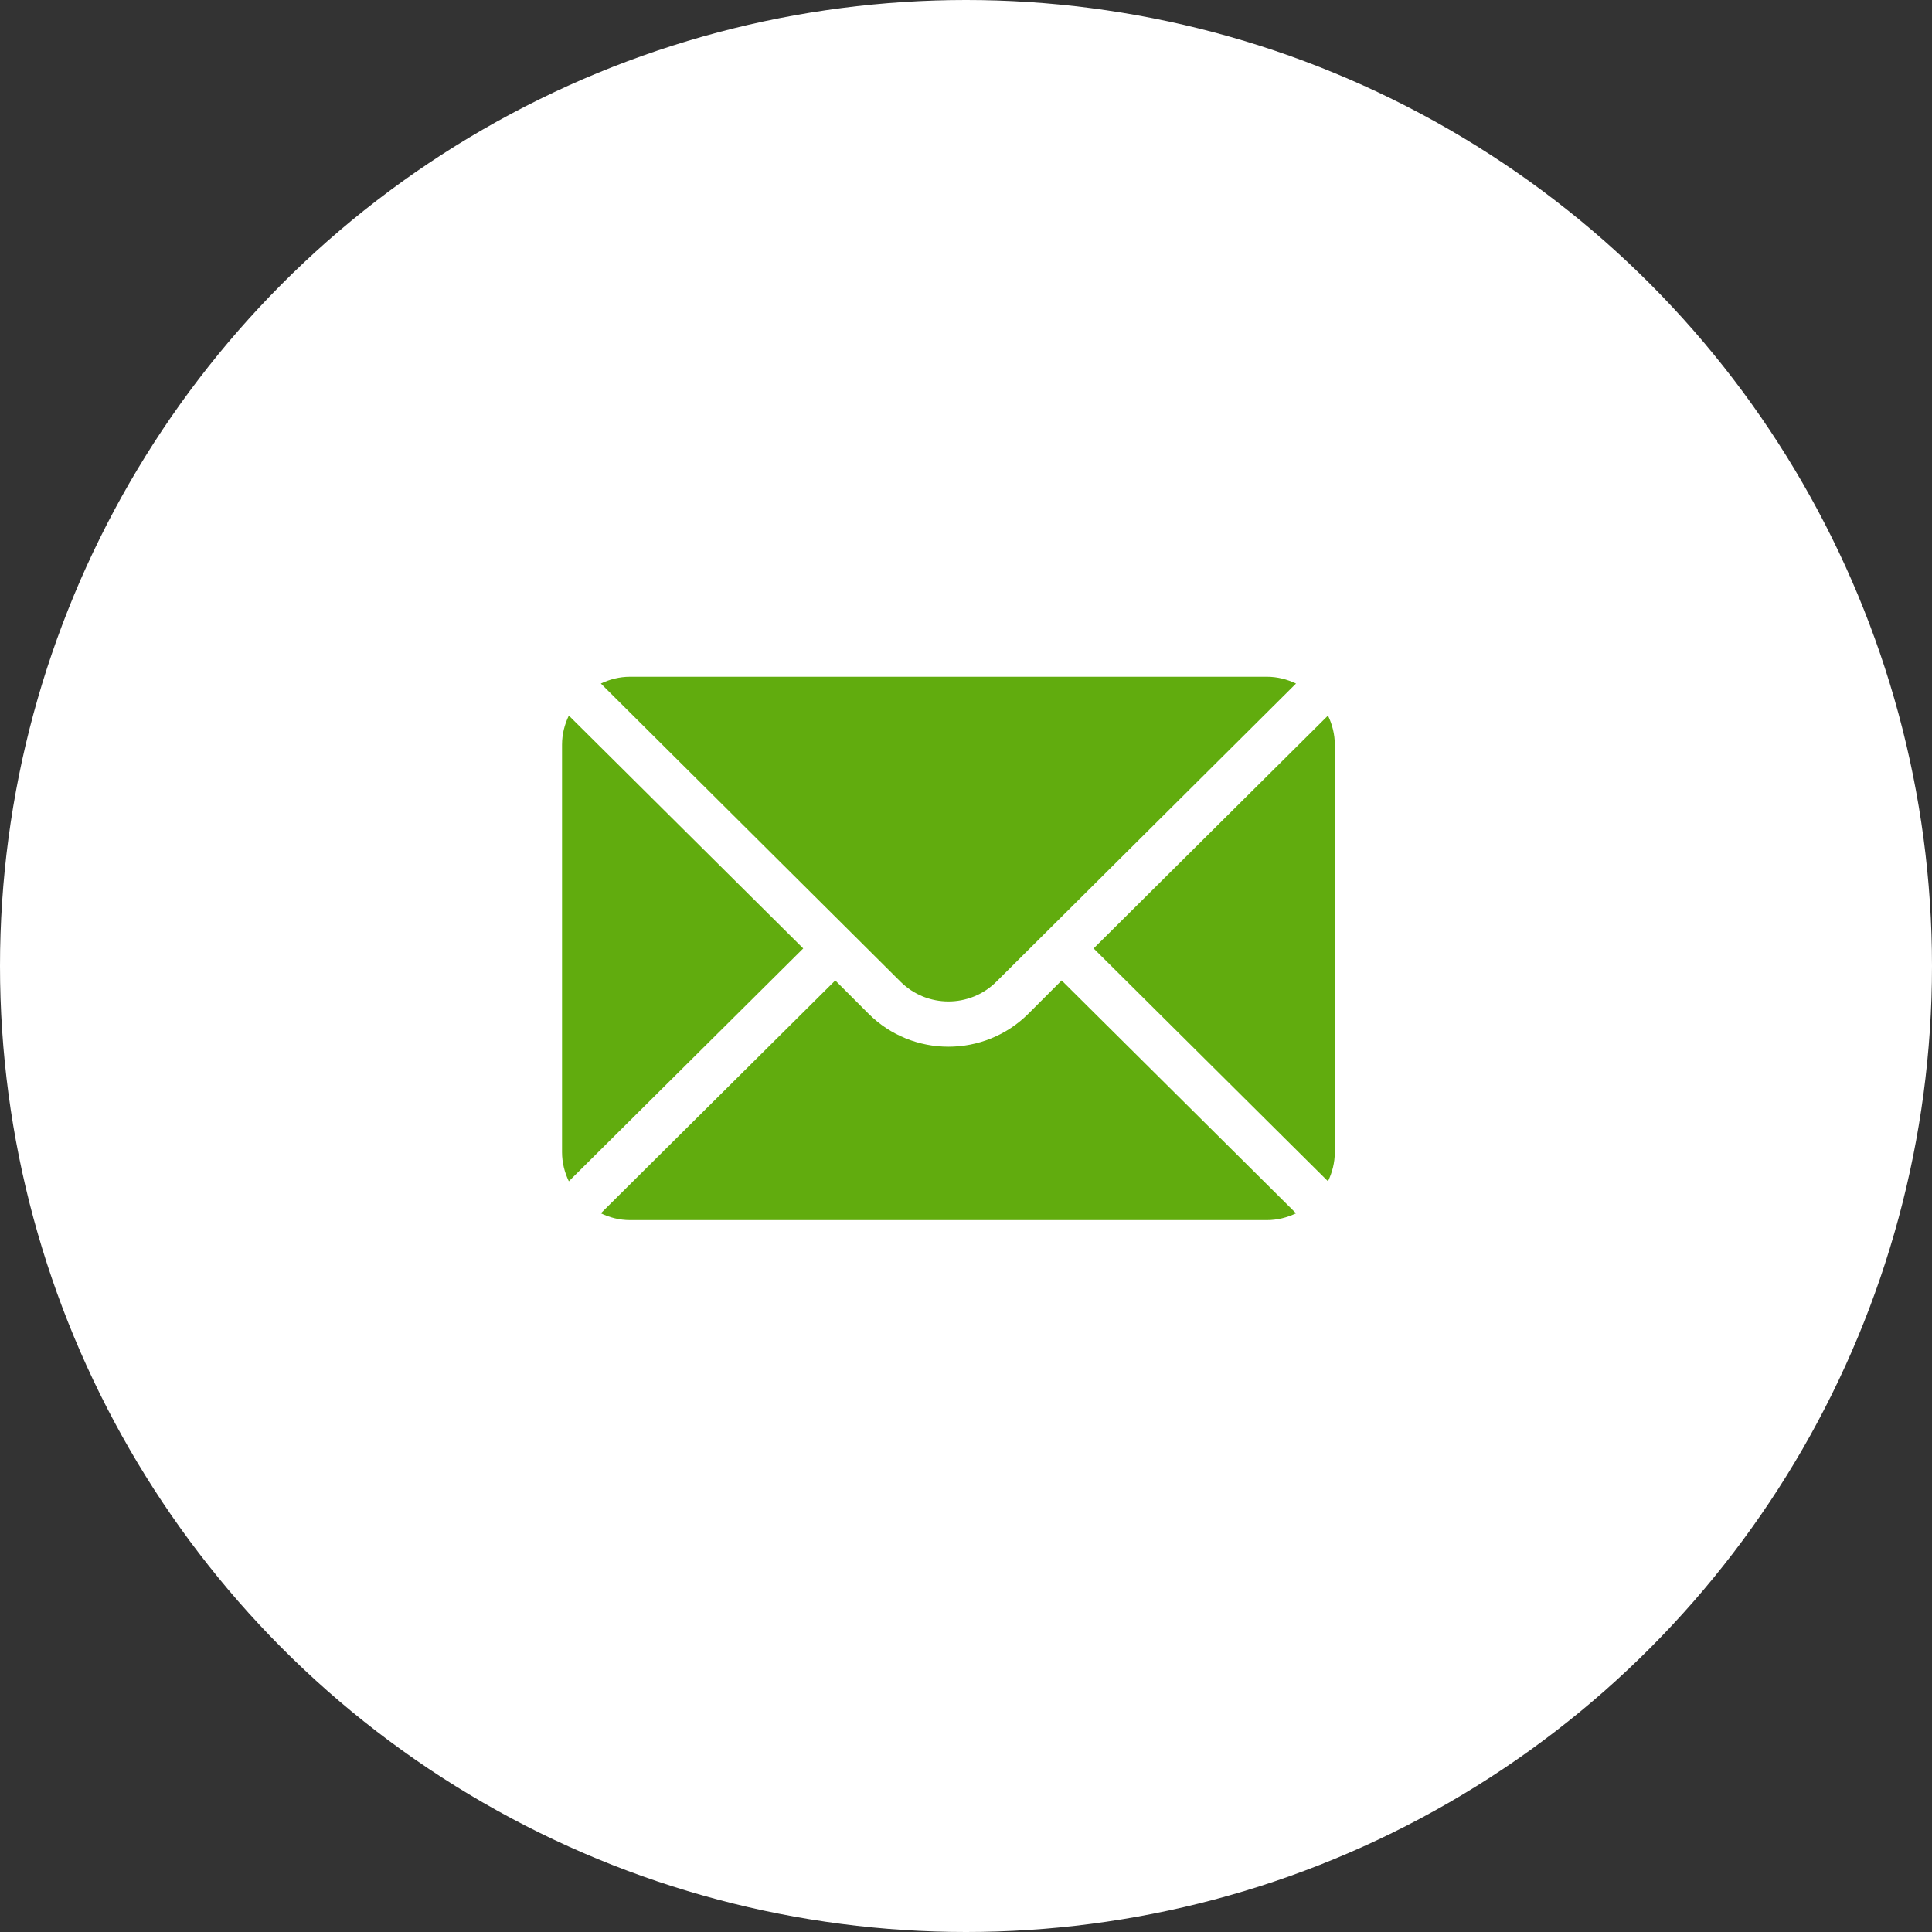 <svg width="55" height="55" viewBox="0 0 55 55" fill="none" xmlns="http://www.w3.org/2000/svg">
<rect x="0" y="0" width="55" height="55" fill="#333333" stroke="none"/>
<circle cx="27.5" cy="27.5" r="27.5" fill="white"/>
<path d="M37.805 20.371L31.133 27L37.805 33.629C37.926 33.377 37.999 33.099 37.999 32.801V21.2C37.999 20.902 37.926 20.623 37.805 20.371Z" fill="#61AC0E"/>
<path d="M36.067 19.266H17.934C17.636 19.266 17.358 19.339 17.105 19.459L25.633 27.944C26.387 28.698 27.613 28.698 28.367 27.944L36.895 19.459C36.643 19.339 36.364 19.266 36.067 19.266Z" fill="#61AC0E"/>
<path d="M16.194 20.371C16.073 20.623 16 20.901 16 21.199V32.801C16 33.098 16.073 33.377 16.194 33.629L22.866 27L16.194 20.371Z" fill="#61AC0E"/>
<path d="M30.223 27.911L29.279 28.855C28.022 30.112 25.978 30.112 24.722 28.855L23.778 27.911L17.105 34.54C17.358 34.661 17.636 34.734 17.934 34.734H36.067C36.364 34.734 36.643 34.661 36.895 34.54L30.223 27.911Z" fill="#61AC0E"/>
</svg>
